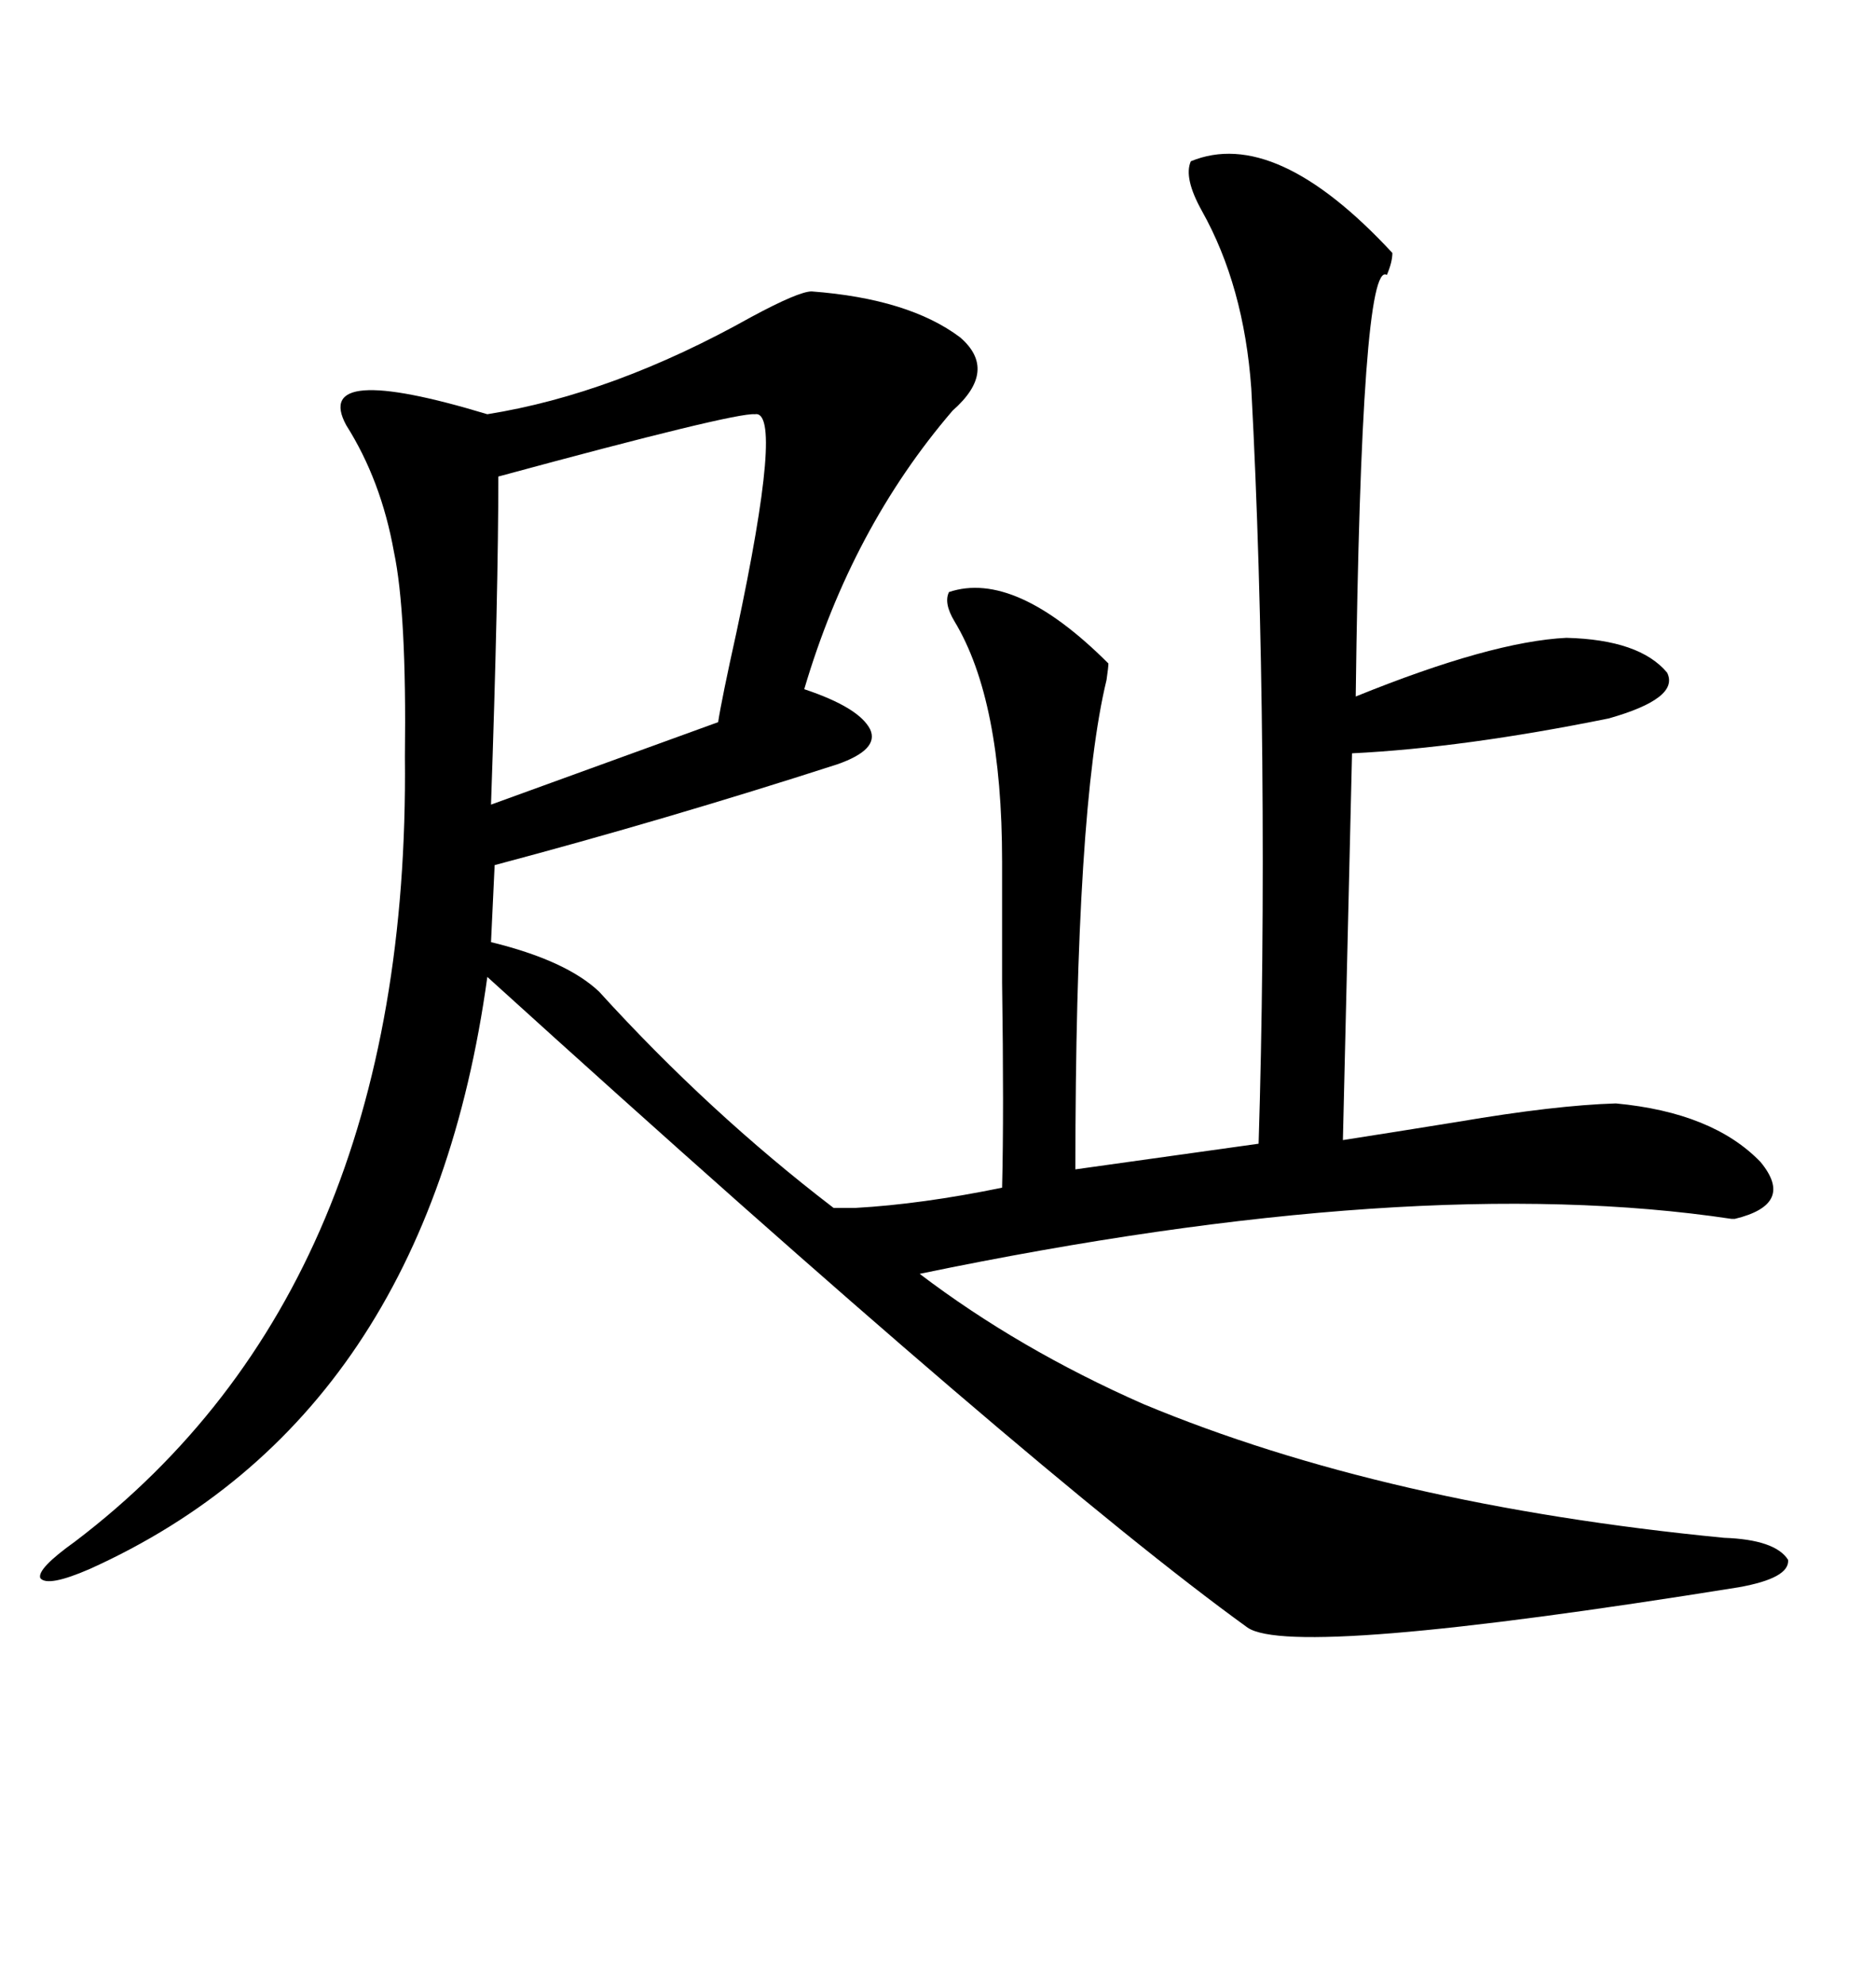 <svg xmlns="http://www.w3.org/2000/svg" xmlns:xlink="http://www.w3.org/1999/xlink" width="300" height="317.285"><path d="M190.43 25.78L190.43 25.78Q203.91 20.21 222.66 40.43L222.66 40.43Q222.66 41.89 221.78 43.95L221.78 43.95Q217.68 41.31 216.80 111.33L216.80 111.33Q238.48 102.54 250.49 101.95L250.49 101.95Q262.21 102.25 266.60 107.52L266.60 107.52Q268.65 111.62 257.23 114.84L257.23 114.84Q234.08 119.53 216.21 120.41L216.21 120.41L214.75 182.23Q222.36 181.05 233.20 179.30L233.20 179.30Q248.73 176.66 258.40 176.37L258.40 176.37Q273.93 177.83 281.54 185.74L281.54 185.74Q287.11 192.48 277.44 194.82L277.44 194.82Q277.44 194.82 276.86 194.82L276.86 194.82Q226.17 187.21 147.07 203.61L147.07 203.61Q162.89 215.63 182.81 224.41L182.81 224.41Q221.48 240.53 275.68 245.80L275.68 245.80Q283.89 246.09 285.94 249.32L285.94 249.32Q286.23 252.25 278.03 253.71L278.03 253.71Q206.84 265.14 199.51 260.16L199.51 260.16Q165.82 235.84 77.93 156.15L77.93 156.15Q68.26 226.46 14.36 250.78L14.36 250.78Q7.62 253.71 6.45 252.25L6.45 252.25Q5.86 250.78 12.01 246.39L12.01 246.39Q65.63 205.66 64.75 121.00L64.75 121.00Q65.04 97.85 62.99 88.18L62.99 88.18Q60.94 76.76 55.37 67.97L55.37 67.97Q49.80 57.71 77.93 66.21L77.93 66.21Q98.14 62.99 120.12 50.68L120.12 50.68Q127.73 46.58 129.79 46.58L129.79 46.58Q145.31 47.75 153.52 53.91L153.52 53.91Q159.67 59.18 152.34 65.63L152.34 65.63Q136.23 84.38 128.61 110.16L128.61 110.16Q137.40 113.09 139.16 116.60L139.16 116.60Q140.63 119.82 133.89 122.17L133.89 122.17Q106.64 130.96 79.10 138.28L79.10 138.28L78.52 150.59Q90.53 153.52 95.80 158.50L95.80 158.50Q113.38 177.83 133.30 193.07L133.30 193.07L136.82 193.07Q147.36 192.48 160.25 189.84L160.25 189.84Q160.55 177.83 160.25 157.03L160.25 157.03Q160.25 144.73 160.25 137.70L160.25 137.70Q160.25 111.91 152.64 99.32L152.64 99.32Q150.88 96.39 151.76 94.63L151.76 94.63Q162.30 91.11 177.25 106.05L177.25 106.05Q177.25 106.64 176.95 108.69L176.95 108.69Q171.97 129.20 171.97 186.91L171.97 186.91L201.27 182.81Q202.15 154.69 201.86 121.58L201.86 121.58Q201.56 89.36 200.10 62.11L200.10 62.11Q198.93 45.70 192.19 33.69L192.19 33.69Q189.26 28.42 190.43 25.78ZM120.70 66.21L120.70 66.21Q117.48 65.92 79.69 76.17L79.69 76.17Q79.69 94.63 78.52 128.61L78.52 128.61L114.84 115.43Q115.43 111.62 117.77 101.07L117.77 101.07Q125.39 65.33 120.70 66.21Z"/></svg>